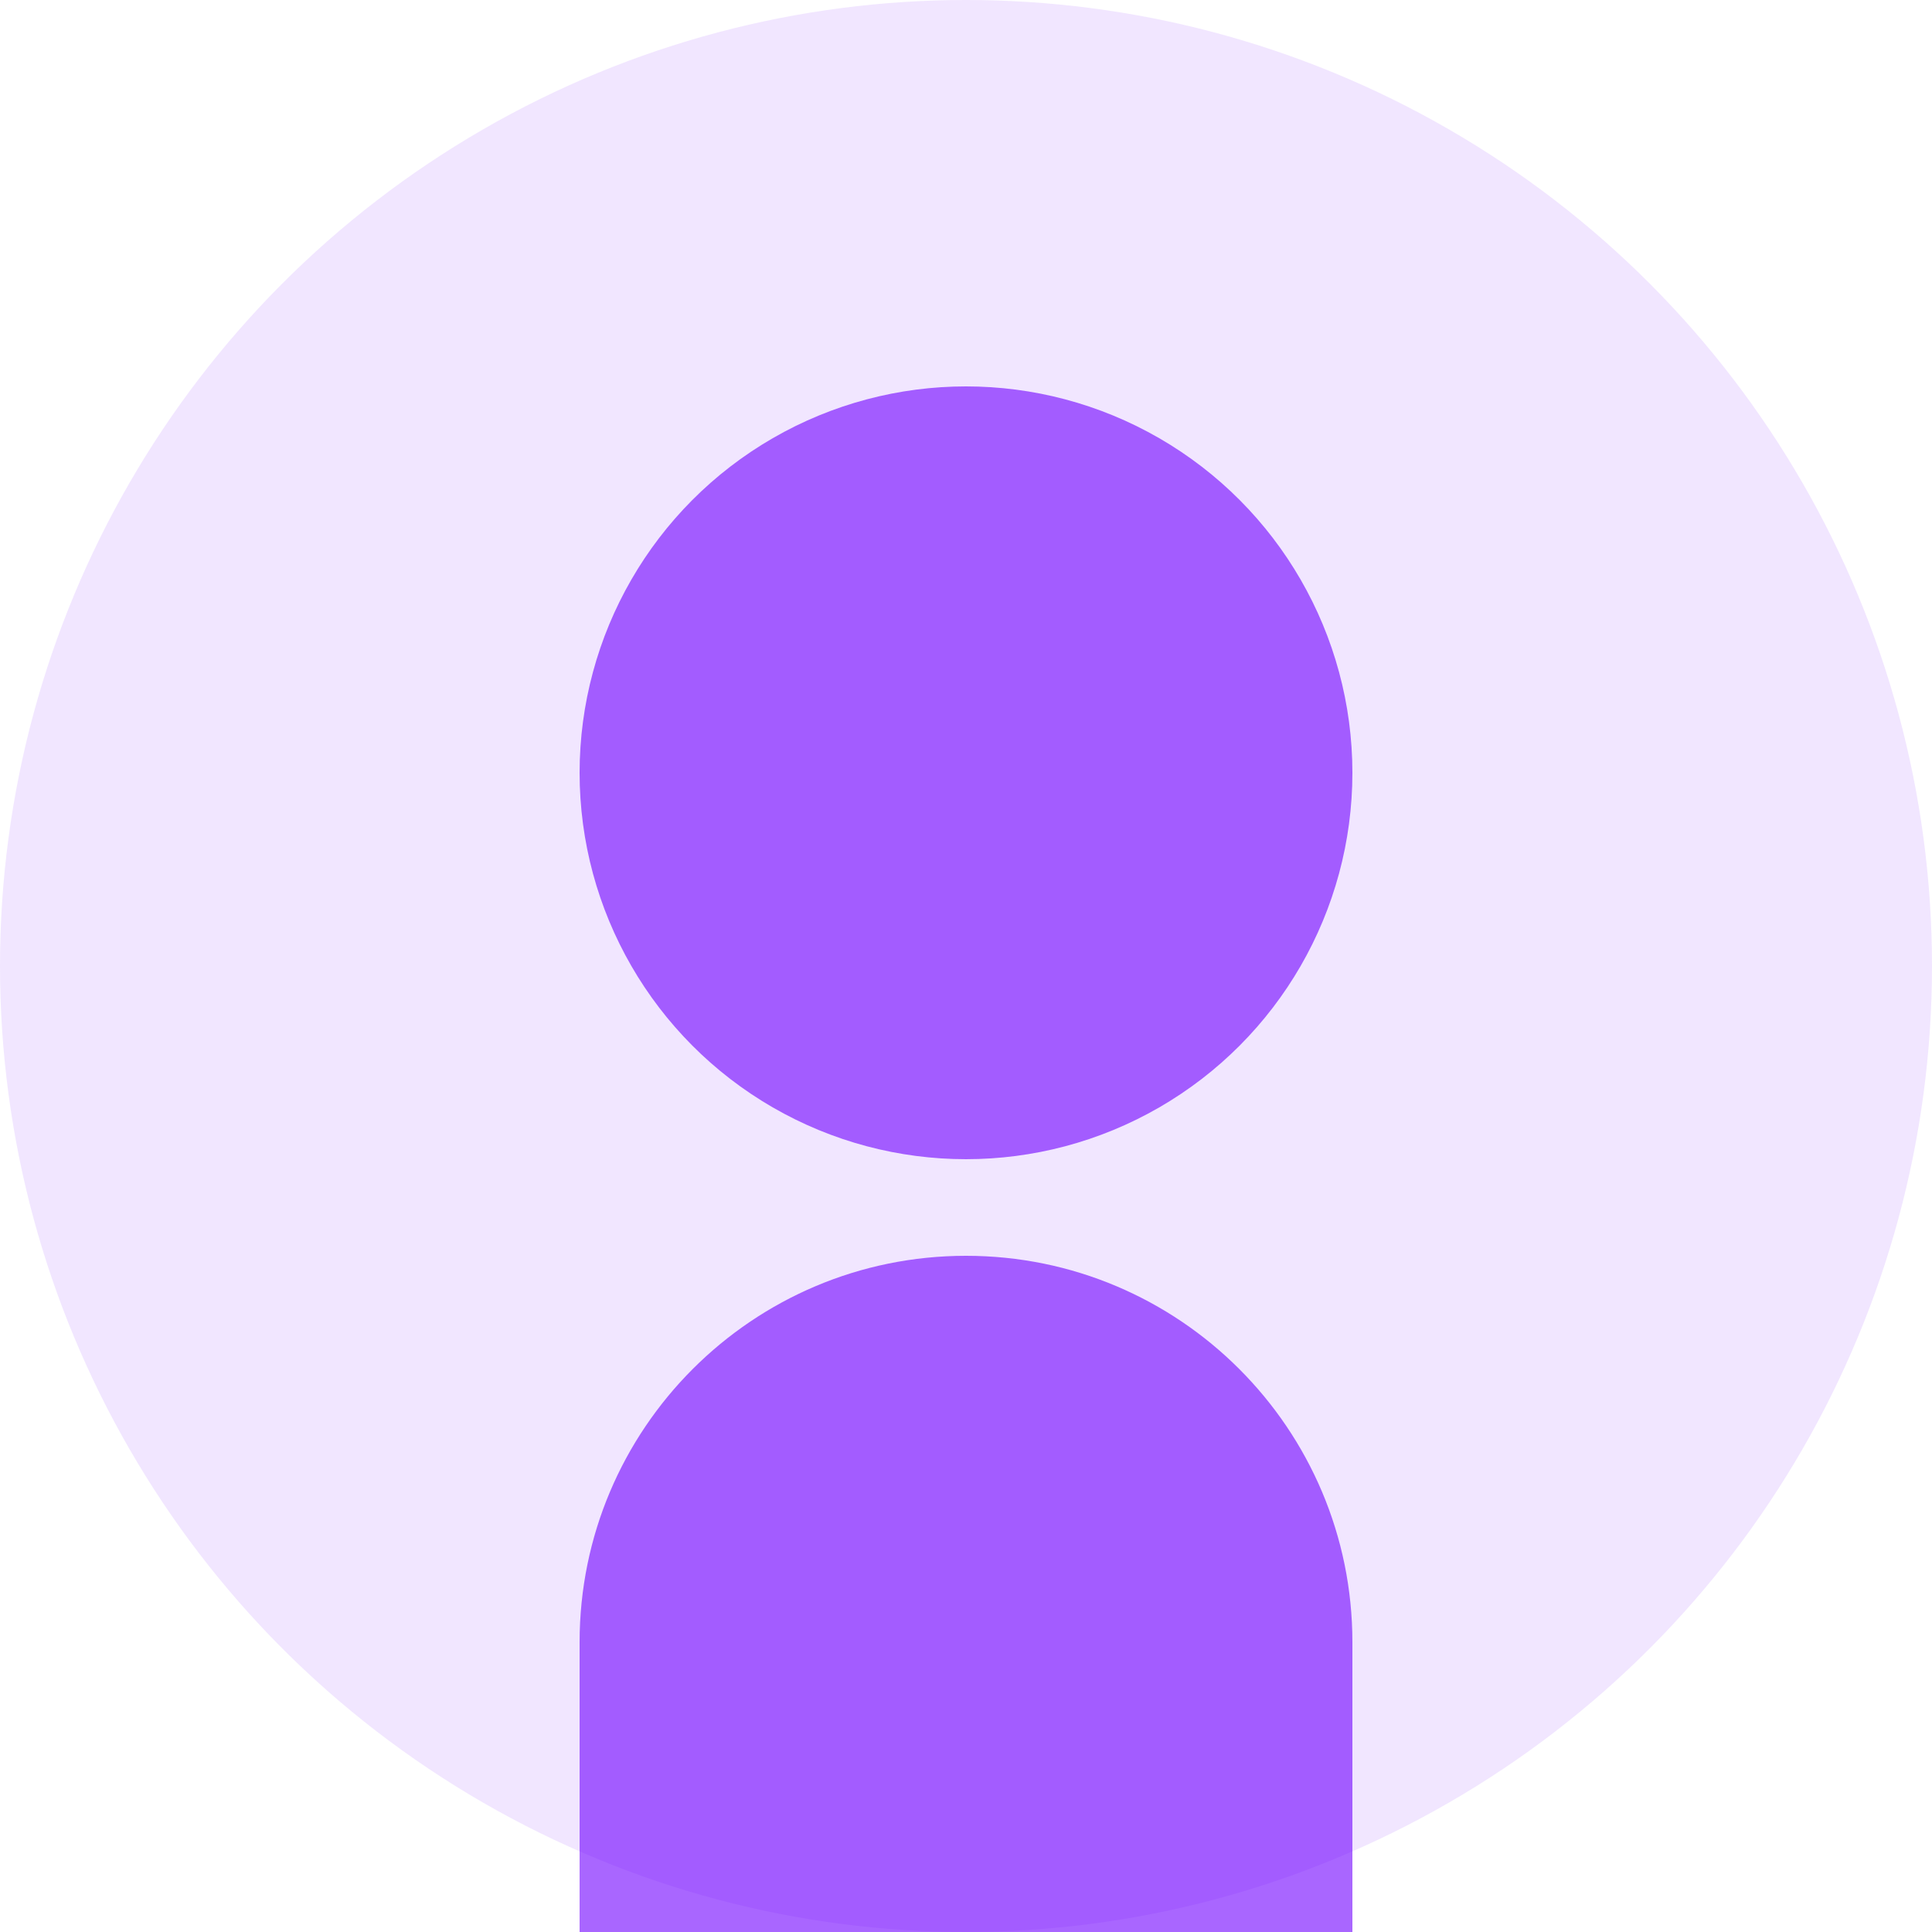 <svg width="200" height="200" viewBox="0 0 200 200" fill="none" xmlns="http://www.w3.org/2000/svg">
  <circle cx="100" cy="100" r="100" fill="#7000FF" fill-opacity="0.1"/>
  <circle cx="100" cy="80" r="40" fill="#7000FF" fill-opacity="0.6"/>
  <path d="M100 130C77.909 130 60 147.909 60 170V200H140V170C140 147.909 122.091 130 100 130Z" fill="#7000FF" fill-opacity="0.6"/>
</svg>
